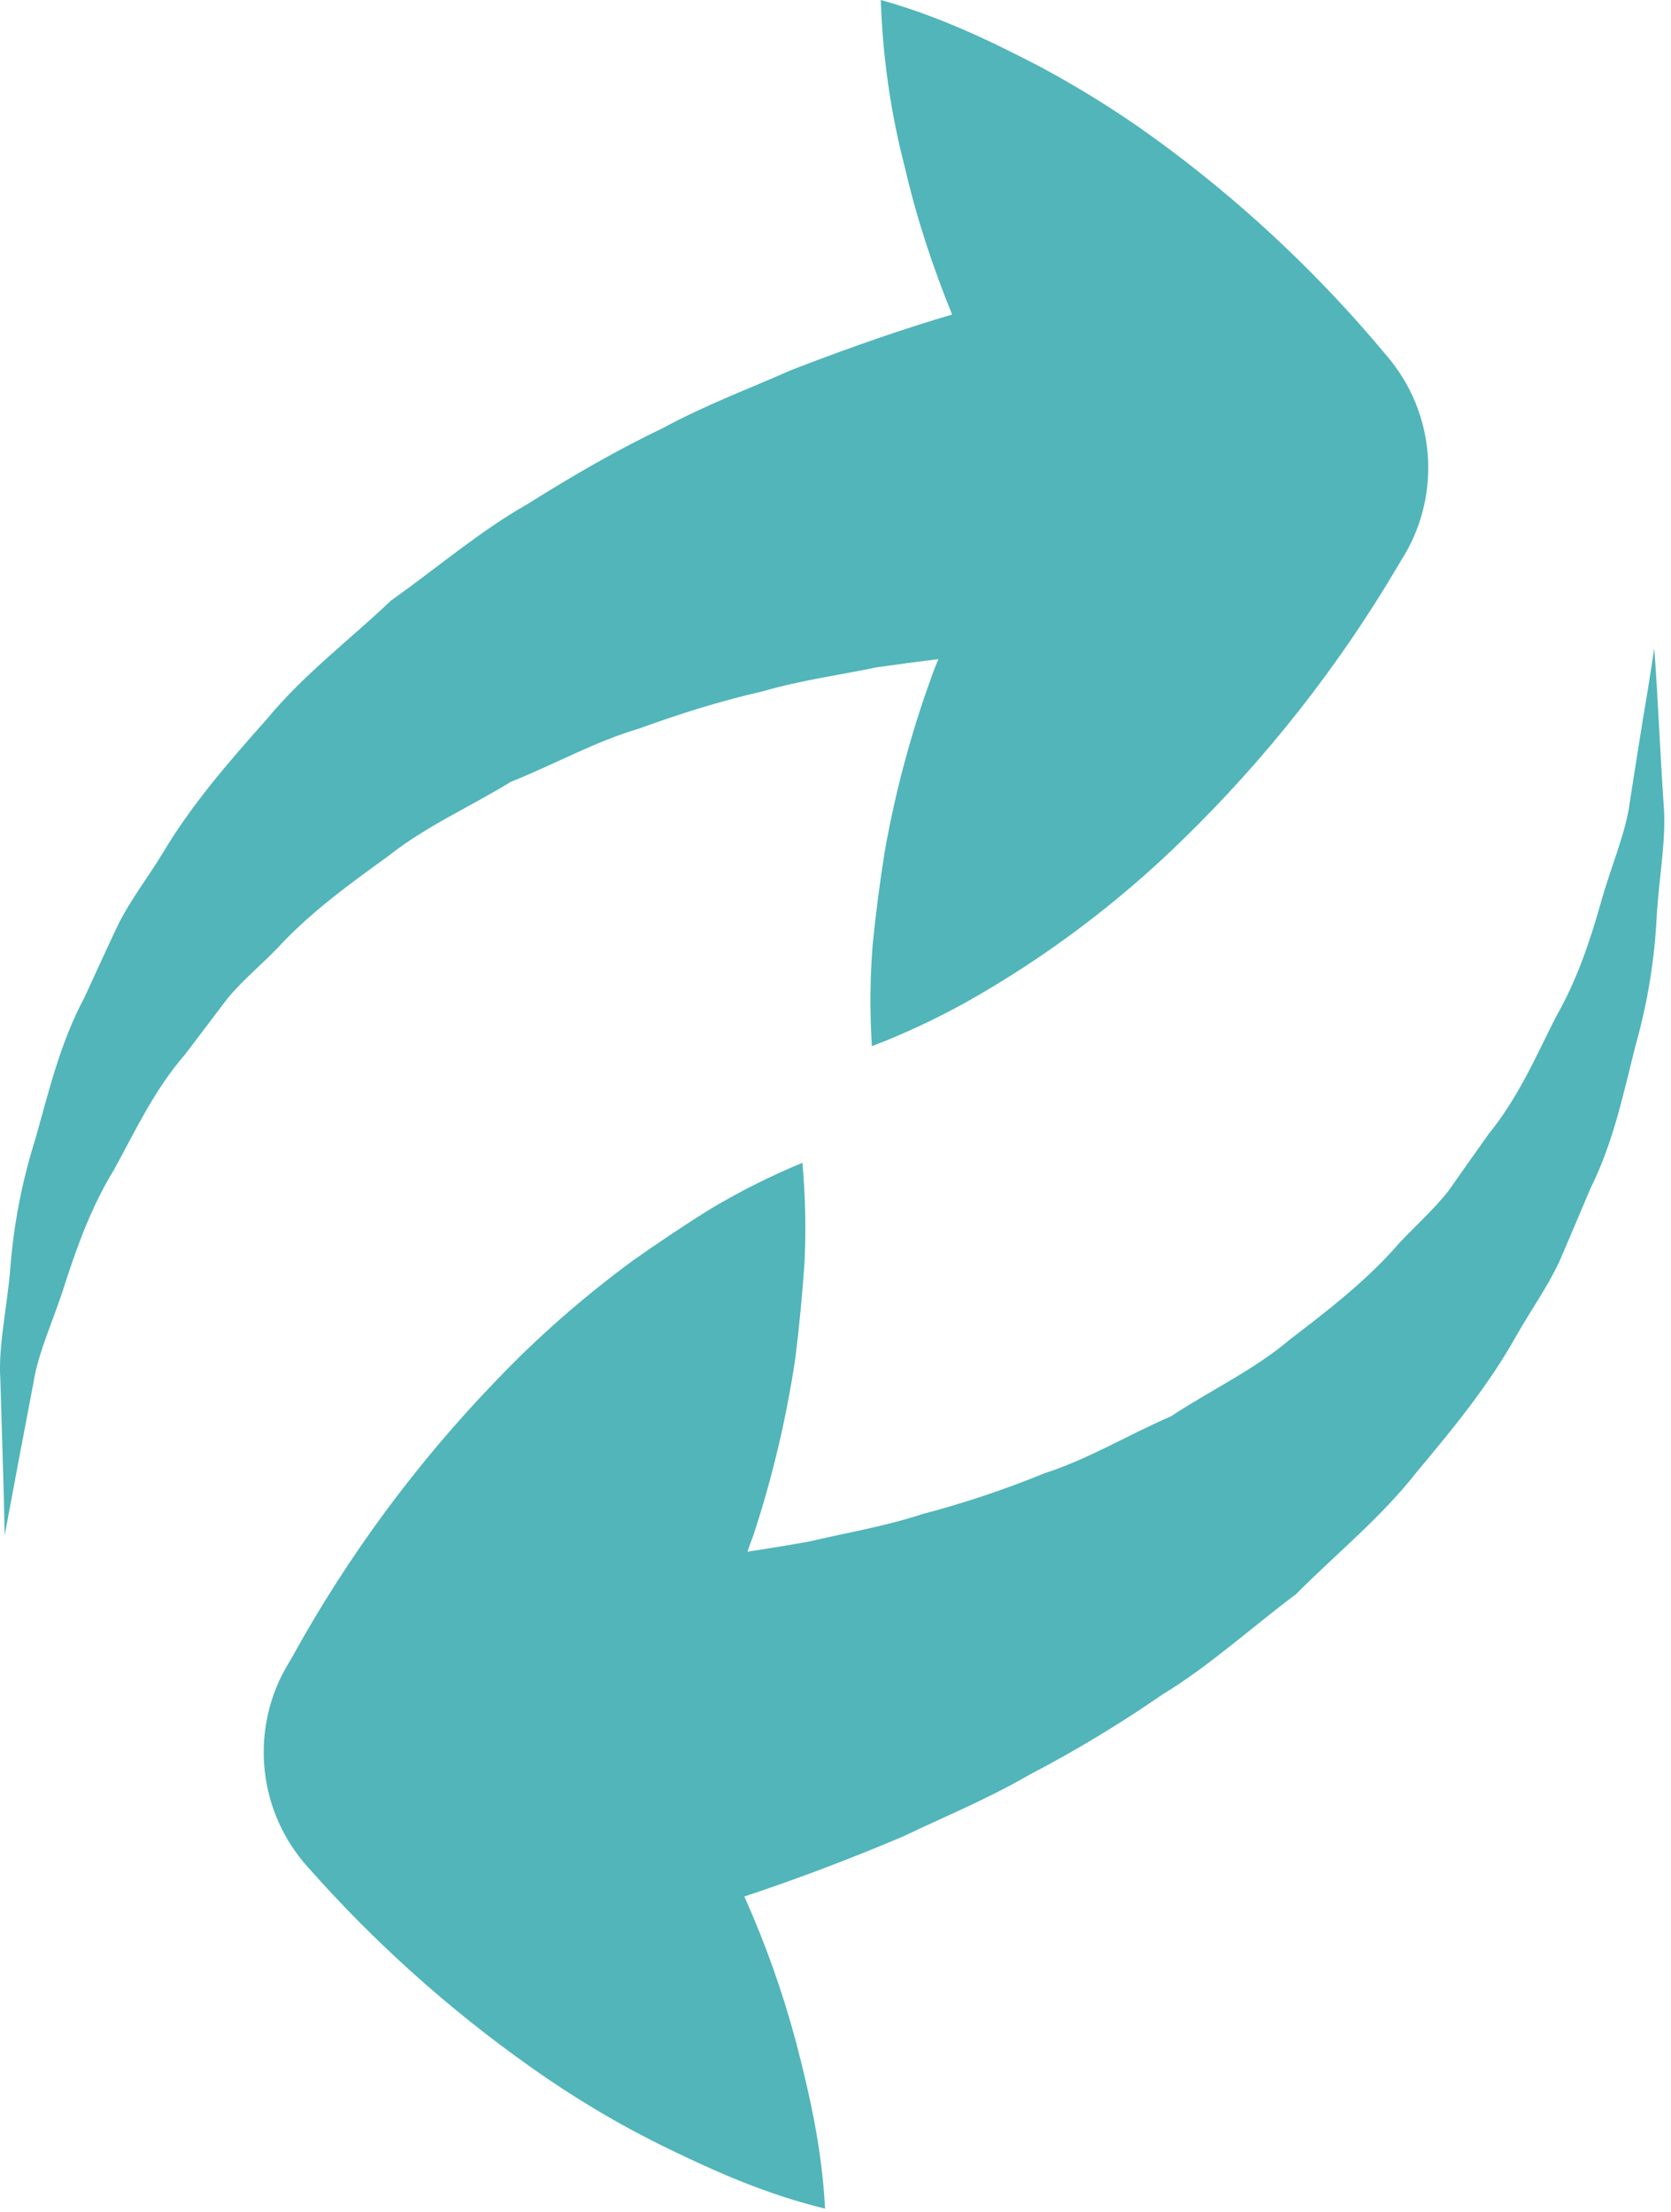 <?xml version="1.0" encoding="UTF-8" standalone="no"?>
<!DOCTYPE svg PUBLIC "-//W3C//DTD SVG 1.1//EN" "http://www.w3.org/Graphics/SVG/1.1/DTD/svg11.dtd">
<svg width="100%" height="100%" viewBox="0 0 210 278" version="1.1" xmlns="http://www.w3.org/2000/svg" xmlns:xlink="http://www.w3.org/1999/xlink" xml:space="preserve" xmlns:serif="http://www.serif.com/" style="fill-rule:evenodd;clip-rule:evenodd;stroke-linejoin:round;stroke-miterlimit:2;">
    <g transform="matrix(1,0,0,1,-142.857,0)">
        <path d="M317.264,44.88C309.221,35.174 300.065,26.447 289.984,18.88C284.709,14.9 279.13,11.343 273.296,8.24C267.216,5.104 260.992,2.08 253.552,0C253.778,7.153 254.803,14.259 256.608,21.184C258.112,27.648 260.144,33.712 262.512,39.536C256.848,41.2 249.968,43.536 242.224,46.544C237.216,48.784 231.728,50.8 226.192,53.792C220.576,56.48 214.88,59.744 209.104,63.392C203.232,66.704 197.76,71.408 192.016,75.472C186.784,80.448 181.04,84.752 176.384,90.4C171.568,95.808 166.864,101.216 163.232,107.36C161.392,110.352 159.264,113.12 157.728,116.176C156.256,119.28 154.848,122.368 153.472,125.376C150.352,131.2 148.928,137.472 147.296,143.184C145.62,148.49 144.562,153.971 144.144,159.52C143.712,164.624 142.64,169.136 142.896,173.296L143.216,183.888C143.392,189.696 143.44,193.008 143.44,193.008L145.12,184.016L147.056,173.84C147.648,169.92 149.68,165.76 151.088,161.168C152.592,156.576 154.336,151.68 157.216,146.976C159.84,142.192 162.224,137.024 166.096,132.56L171.408,125.552C173.28,123.264 175.68,121.296 177.744,119.152C181.808,114.72 186.768,111.136 191.68,107.584C196.368,103.856 202.08,101.344 207.024,98.288C212.656,96.032 217.616,93.216 223.152,91.584C228.432,89.664 233.632,88.048 238.72,86.896C243.664,85.456 248.64,84.816 252.976,83.888C255.76,83.488 258.32,83.152 260.784,82.848C260.496,83.584 260.192,84.288 259.936,85.04C257.353,92.148 255.388,99.466 254.064,106.912C253.44,110.8 252.928,114.736 252.528,118.752C252.208,122.832 252.144,127.056 252.432,131.504C256.608,129.904 260.4,128.096 264,126.128C274.09,120.48 283.383,113.512 291.632,105.408C302.026,95.281 311.033,83.821 318.416,71.328L319.36,69.76C324.014,61.885 323.17,51.866 317.264,44.88ZM351.312,90.56C351.008,84.768 350.752,81.472 350.752,81.472C350.752,81.472 350.288,84.752 349.312,90.496C348.848,93.328 348.32,96.768 347.696,100.72C347.216,104.656 345.312,108.864 344.032,113.504C342.704,118.144 341.12,123.072 338.368,127.872C335.904,132.736 333.68,137.952 329.936,142.544C328.272,144.896 326.56,147.296 324.864,149.728C323.024,152.048 320.72,154.096 318.656,156.304C314.752,160.832 309.904,164.592 305.088,168.272C300.56,172.144 294.896,174.8 290.032,178.016C284.496,180.432 279.616,183.408 274.128,185.184C269.105,187.238 263.953,188.959 258.704,190.336C253.824,191.936 248.896,192.72 244.576,193.76C241.99,194.222 239.398,194.649 236.8,195.04C237.024,194.288 237.328,193.584 237.584,192.832C239.888,185.808 241.648,178.48 242.8,170.784C243.296,166.88 243.664,162.928 243.952,158.896C244.16,154.816 244.096,150.576 243.696,146.16C239.762,147.789 235.95,149.698 232.288,151.872C228.848,154 225.568,156.208 222.352,158.48C216.08,163.104 210.416,168.08 205.328,173.408C195.244,183.841 186.587,195.564 179.584,208.272L178.672,209.84C174.248,217.854 175.396,227.852 181.52,234.656C189.856,244.104 199.263,252.551 209.552,259.824C214.8,263.552 220.416,266.944 226.576,269.952C232.704,272.928 239.008,275.776 246.544,277.616C246.144,269.92 244.576,263.168 242.864,256.56C241.195,250.339 239.034,244.261 236.4,238.384C243.189,236.126 249.883,233.59 256.464,230.784C261.392,228.416 266.816,226.208 272.272,223.056C278.049,220.04 283.633,216.668 288.992,212.96C294.752,209.472 300.096,204.608 305.744,200.368C310.816,195.264 316.432,190.752 320.928,184.992C325.584,179.44 330.096,173.92 333.552,167.664C335.312,164.608 337.312,161.776 338.784,158.672C340.128,155.52 341.472,152.4 342.752,149.344C345.696,143.424 346.944,137.104 348.416,131.36C349.924,126.013 350.815,120.51 351.072,114.96C351.408,109.856 352.288,105.296 351.936,101.152C351.664,97.072 351.472,93.504 351.312,90.56Z" style="fill:rgb(81,181,186);fill-rule:nonzero;"/>
    </g>
</svg>
